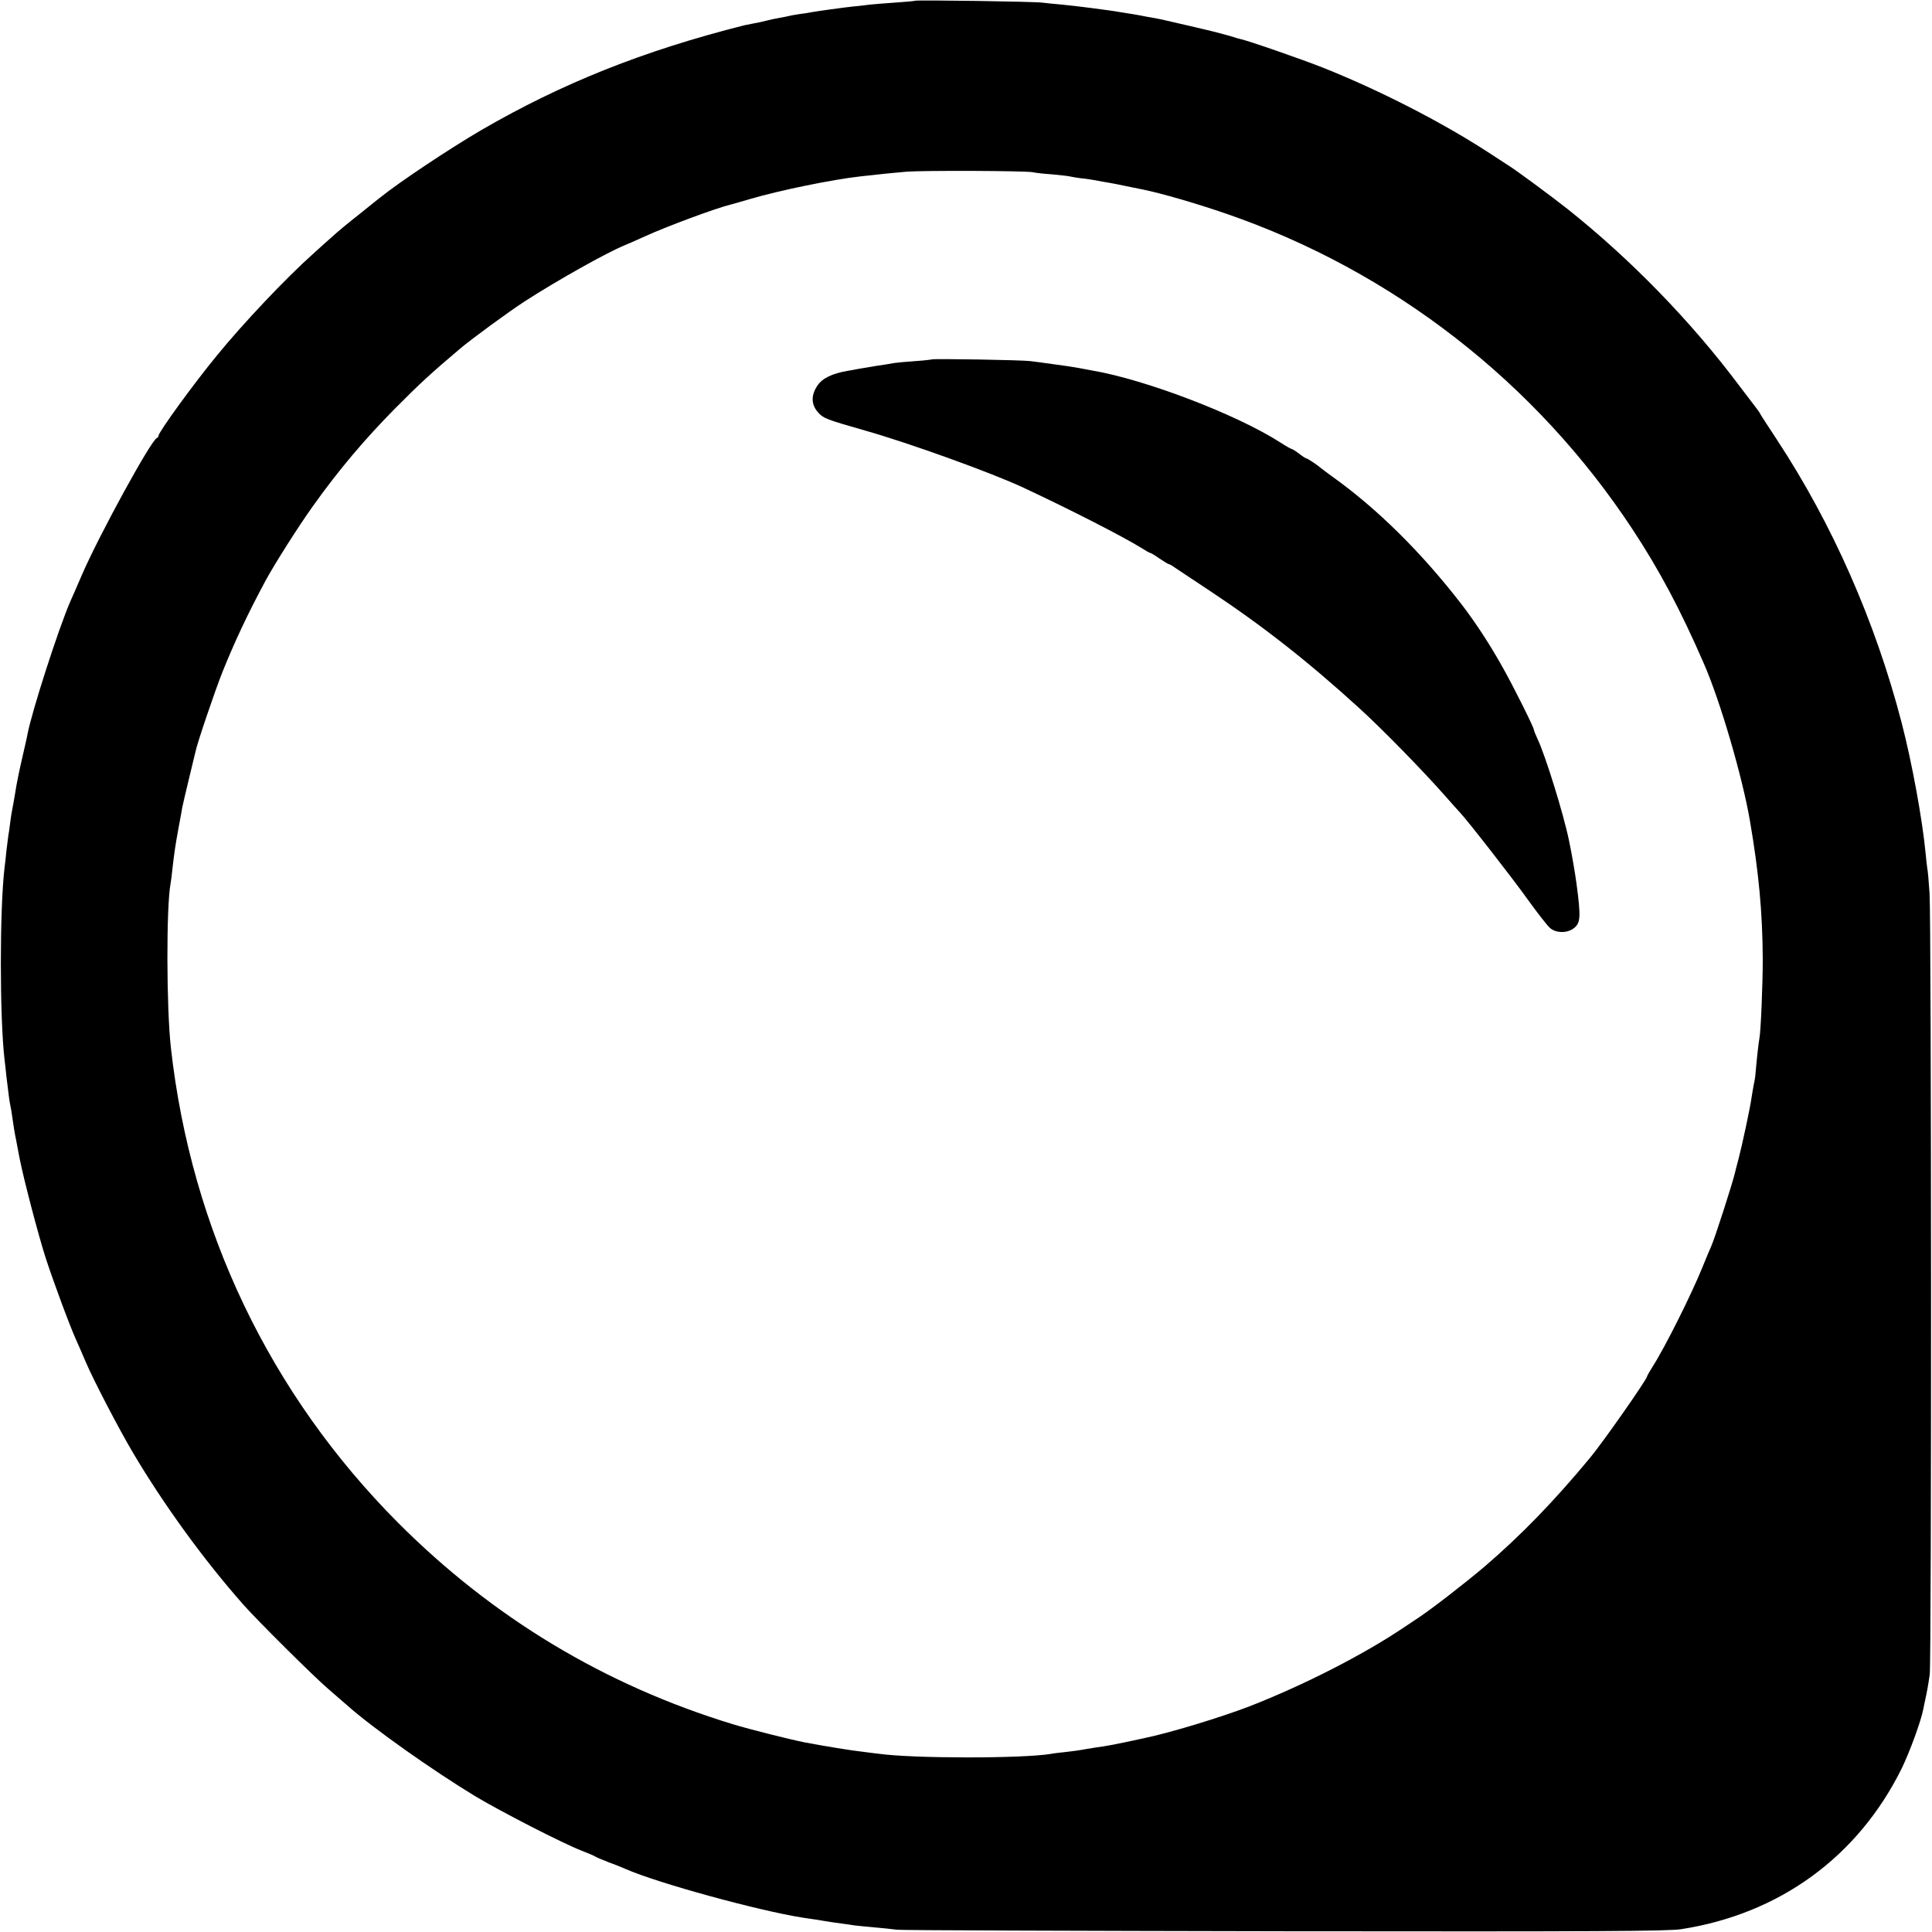 <?xml version="1.0" standalone="no"?>
<!DOCTYPE svg PUBLIC "-//W3C//DTD SVG 20010904//EN"
 "http://www.w3.org/TR/2001/REC-SVG-20010904/DTD/svg10.dtd">
<svg version="1.0" xmlns="http://www.w3.org/2000/svg"
 width="1024pt" height="1024pt" viewBox="0 0 1024 1024"
 preserveAspectRatio="xMidYMid meet">
<g transform="translate(0,1024) scale(0.1,-0.1)"
fill="#000000" stroke="none">
<path d="M4849 10236 c-2 -2 -51 -6 -109 -10 -58 -4 -118 -9 -135 -11 -16 -2
-52 -7 -80 -9 -57 -6 -192 -25 -226 -31 -13 -3 -41 -7 -64 -10 -22 -3 -47 -8
-55 -10 -8 -2 -31 -7 -50 -10 -19 -3 -51 -10 -70 -15 -19 -5 -51 -12 -70 -15
-19 -4 -39 -8 -45 -9 -535 -135 -966 -307 -1395 -556 -169 -99 -432 -274 -535
-357 -6 -4 -55 -44 -110 -88 -55 -43 -118 -95 -139 -115 -22 -19 -69 -61 -105
-94 -148 -132 -375 -373 -512 -541 -125 -152 -309 -406 -309 -425 0 -4 -4 -10
-9 -12 -30 -11 -304 -511 -396 -723 -26 -60 -54 -125 -62 -142 -63 -145 -203
-580 -227 -703 -2 -14 -16 -74 -30 -135 -14 -60 -30 -139 -35 -175 -6 -36 -13
-76 -16 -90 -3 -14 -8 -45 -11 -70 -3 -25 -7 -56 -10 -70 -2 -14 -6 -50 -10
-80 -3 -30 -7 -71 -10 -90 -26 -220 -26 -789 0 -1015 2 -17 7 -57 10 -90 11
-93 17 -139 21 -155 2 -8 7 -35 10 -60 7 -49 12 -82 20 -120 3 -14 11 -59 19
-100 21 -107 99 -407 139 -530 39 -120 128 -361 162 -435 12 -27 35 -79 50
-115 45 -104 176 -355 250 -480 162 -274 377 -570 585 -805 71 -81 374 -382
448 -445 41 -36 89 -77 106 -92 137 -121 450 -342 676 -479 139 -83 458 -247
565 -289 33 -13 65 -26 70 -30 6 -4 37 -17 70 -30 33 -12 74 -28 91 -36 170
-75 704 -221 939 -258 17 -2 50 -8 75 -11 25 -4 52 -9 61 -10 9 -2 40 -6 69
-10 29 -4 60 -8 69 -10 9 -1 54 -6 101 -10 47 -4 103 -10 125 -13 22 -3 947
-6 2055 -8 1648 -2 2031 0 2101 11 521 81 936 383 1168 851 43 88 102 250 115
315 2 13 7 35 10 49 8 36 16 78 24 135 10 68 9 4002 -1 4141 -4 60 -9 120 -12
132 -2 12 -6 49 -9 81 -17 178 -72 479 -127 691 -139 535 -367 1052 -658 1495
-47 72 -88 134 -90 139 -2 5 -9 16 -16 25 -7 9 -50 66 -96 126 -255 341 -575
670 -909 936 -90 71 -281 212 -318 234 -9 6 -57 37 -106 69 -245 159 -572 327
-873 447 -111 44 -401 145 -442 153 -9 2 -23 6 -31 9 -13 5 -118 33 -160 42
-8 2 -62 15 -120 28 -58 14 -125 29 -150 33 -25 4 -47 8 -50 9 -3 1 -27 5 -55
10 -27 4 -59 9 -70 11 -40 8 -242 34 -310 40 -38 3 -83 8 -100 10 -36 6 -671
15 -676 10z m626 -909 c11 -3 56 -8 100 -11 44 -4 87 -9 95 -11 8 -2 35 -7 60
-10 25 -2 55 -7 66 -9 12 -2 37 -7 55 -10 33 -5 109 -20 159 -31 14 -3 34 -7
45 -9 95 -19 283 -73 445 -129 880 -303 1640 -893 2153 -1673 141 -214 253
-424 377 -709 87 -198 205 -602 245 -835 47 -274 67 -489 68 -736 0 -128 -10
-381 -18 -419 -4 -19 -14 -111 -20 -180 -1 -17 -5 -44 -9 -60 -3 -17 -9 -48
-12 -70 -7 -53 -50 -254 -70 -330 -9 -33 -17 -64 -18 -70 -13 -56 -108 -351
-126 -390 -5 -11 -26 -60 -46 -110 -59 -146 -201 -430 -267 -532 -15 -24 -27
-45 -27 -48 0 -15 -233 -348 -301 -430 -192 -232 -368 -413 -559 -577 -105
-89 -284 -228 -356 -275 -11 -7 -41 -28 -69 -46 -219 -148 -534 -308 -820
-420 -153 -59 -429 -143 -567 -171 -13 -3 -57 -12 -98 -21 -41 -9 -91 -18
-110 -21 -19 -2 -60 -9 -91 -14 -31 -6 -81 -13 -110 -16 -30 -3 -65 -7 -79
-10 -150 -25 -733 -25 -915 1 -16 2 -52 6 -80 10 -65 7 -197 29 -310 50 -80
16 -291 69 -380 96 -681 208 -1273 565 -1775 1068 -679 682 -1096 1553 -1204
2516 -24 213 -25 749 -2 871 2 11 7 47 10 79 9 79 14 116 32 215 9 47 18 96
20 110 3 14 18 81 35 150 17 69 32 134 35 145 7 40 105 328 143 423 64 159
133 307 230 487 46 85 174 287 250 393 136 191 274 354 436 518 131 132 192
188 346 318 62 52 253 192 339 248 170 110 439 261 531 298 19 8 68 29 109 48
116 53 376 149 450 167 8 2 56 15 105 30 157 46 434 103 585 120 116 13 164
18 245 25 93 7 635 5 670 -3z"/>
<path d="M4938 8335 c-1 -1 -41 -6 -88 -9 -47 -3 -96 -8 -110 -10 -14 -3 -59
-10 -100 -16 -41 -7 -84 -14 -95 -16 -11 -2 -33 -7 -50 -9 -86 -15 -136 -40
-162 -78 -36 -53 -34 -103 5 -145 28 -30 41 -35 247 -94 236 -67 671 -224 840
-303 252 -118 531 -261 624 -319 22 -14 43 -26 46 -26 4 0 26 -13 50 -30 24
-16 46 -30 50 -30 3 0 18 -8 33 -19 15 -10 97 -65 182 -121 282 -187 522 -375
794 -623 123 -112 338 -332 456 -466 36 -41 70 -79 76 -85 41 -43 277 -346
358 -459 54 -75 109 -146 123 -157 35 -28 95 -26 128 3 32 27 34 59 11 232 -8
58 -23 149 -40 230 -28 138 -126 454 -167 539 -10 22 -19 43 -19 48 0 12 -109
231 -164 328 -67 121 -145 240 -218 335 -211 274 -449 510 -688 680 -30 22
-57 42 -60 45 -10 10 -69 50 -75 50 -4 0 -21 11 -39 25 -18 14 -36 25 -39 25
-4 0 -32 16 -63 36 -231 148 -713 332 -994 380 -14 3 -47 9 -75 14 -27 5 -88
14 -134 20 -45 6 -99 14 -120 16 -41 6 -517 14 -523 9z"/>
</g>
</svg>
